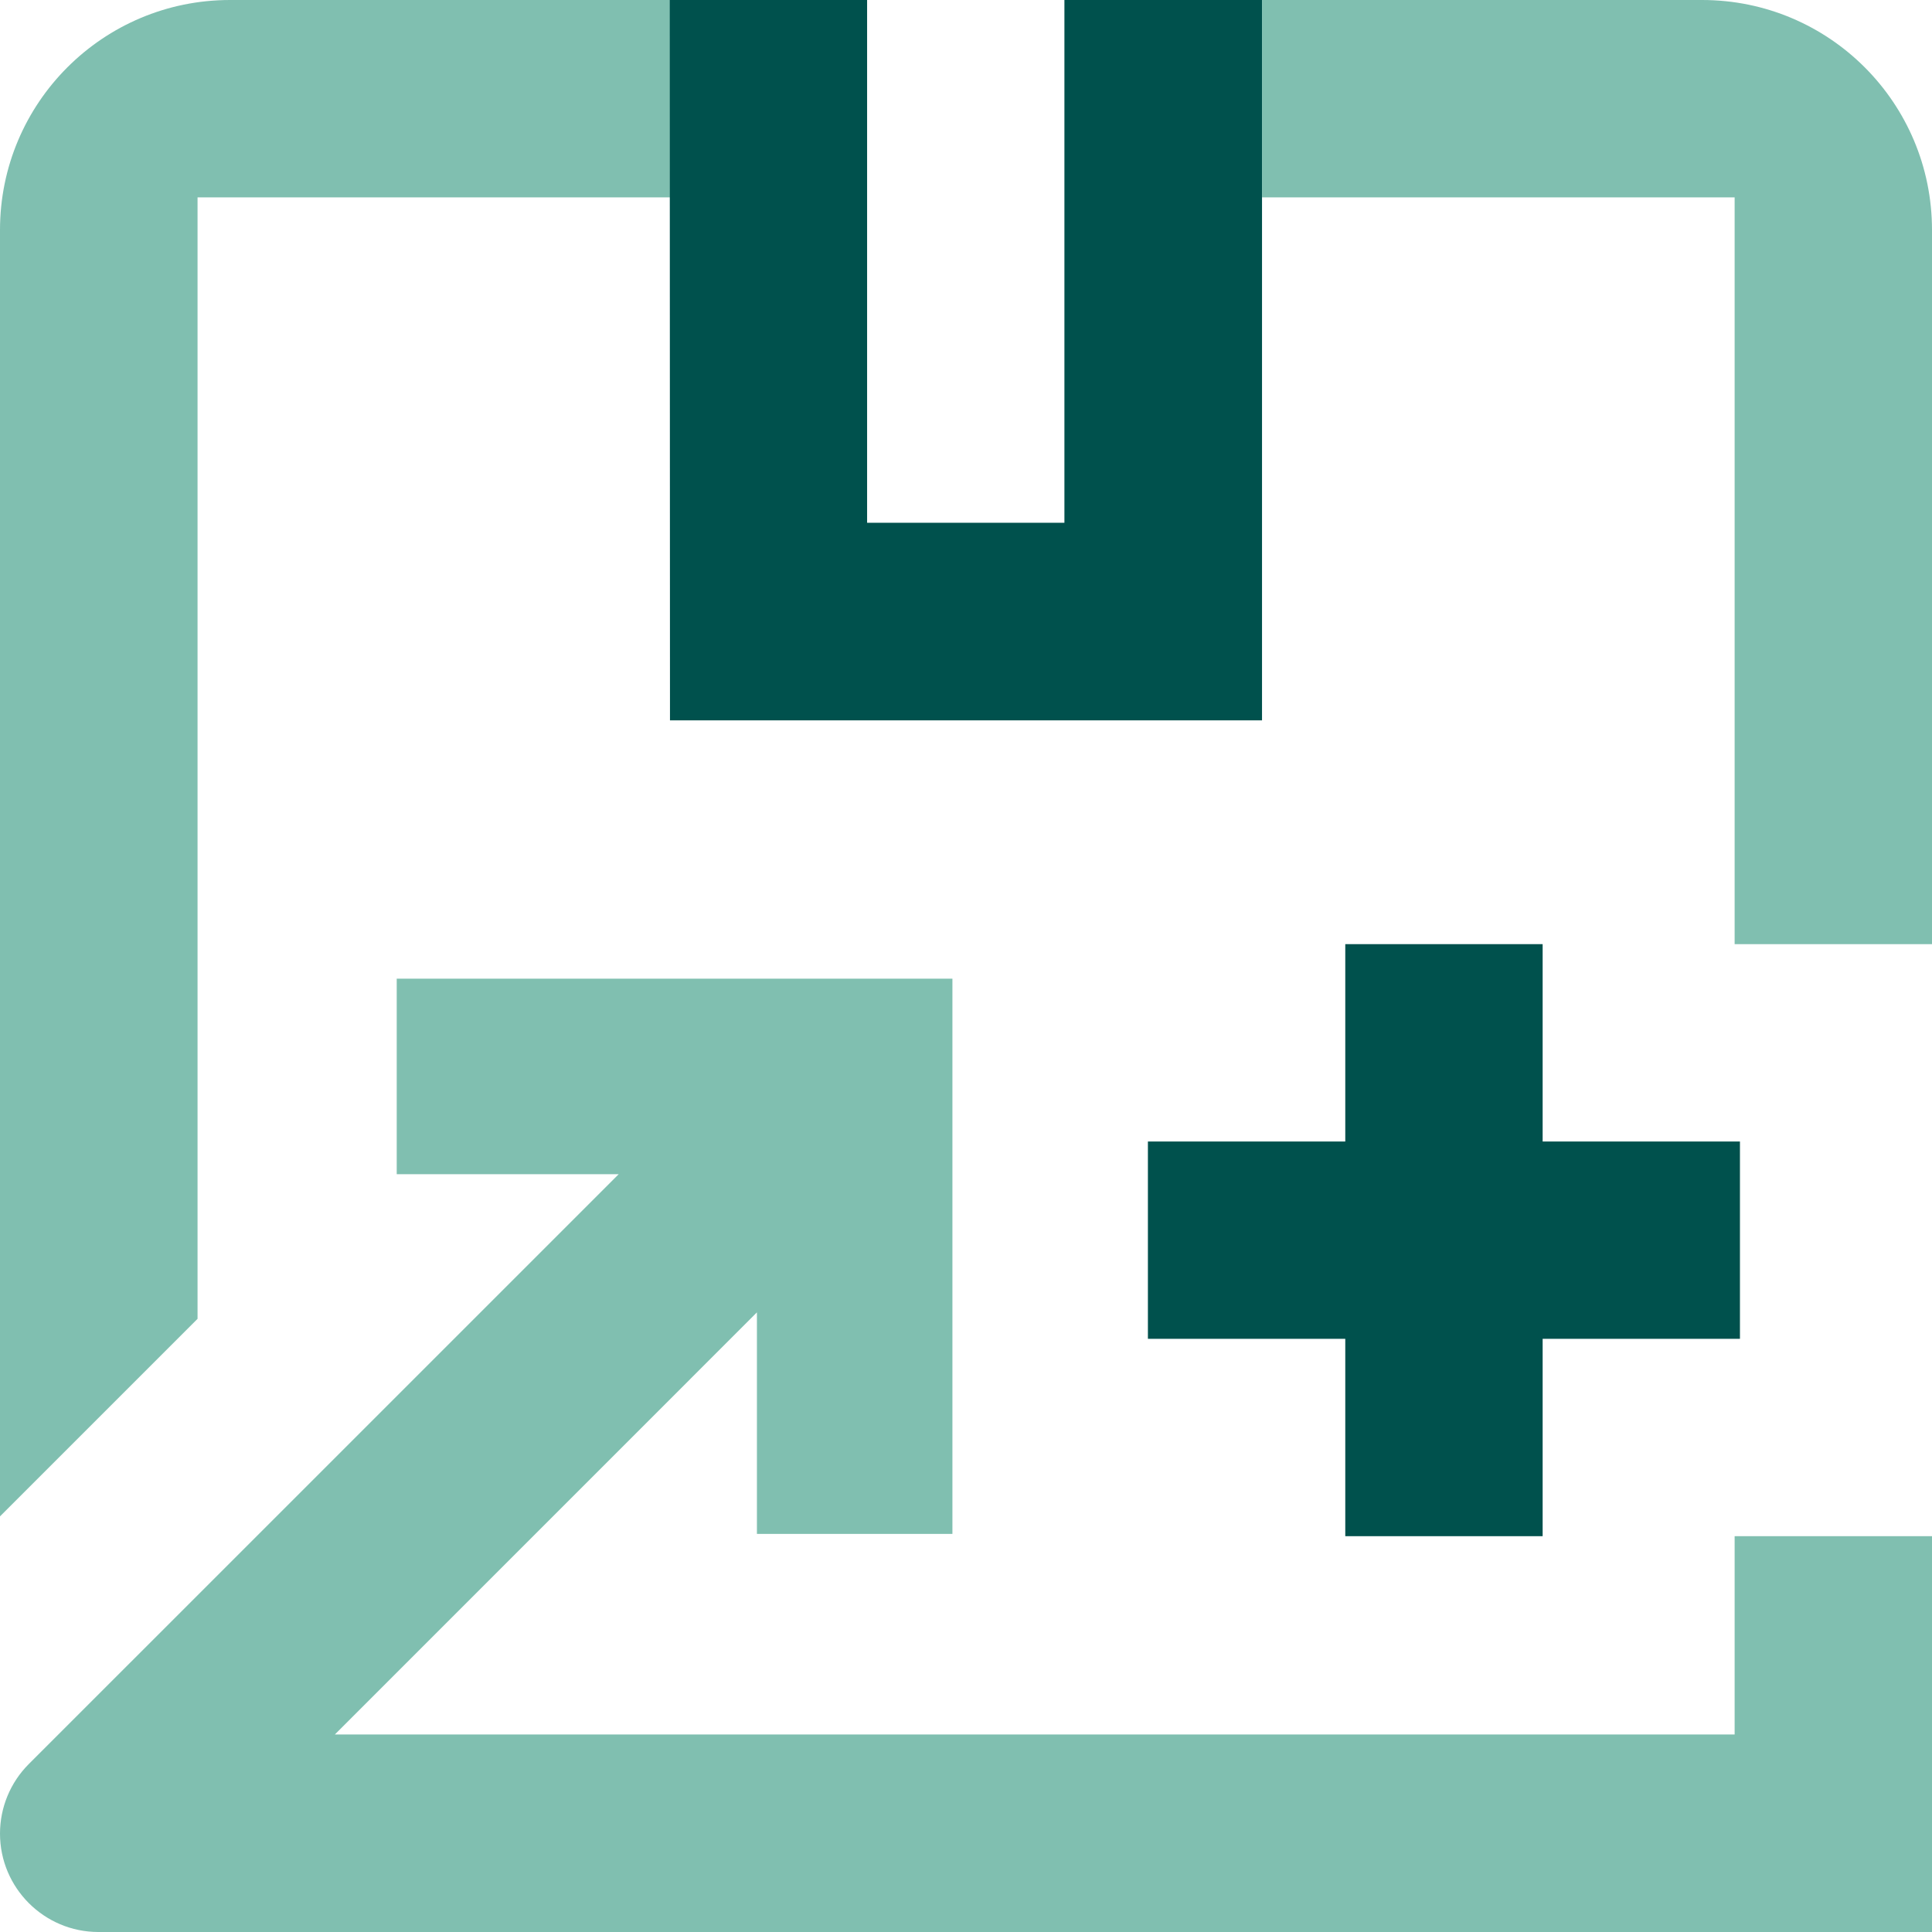 <svg width="32" height="32" viewBox="0 0 32 32" fill="none" xmlns="http://www.w3.org/2000/svg">
<g clip-path="url(#clip0_3_4723)">
<path d="M11.093 0H3.81C1.707 0 0 1.703 0 3.81V25.116L3.272 21.844V3.269H11.097V0H11.093Z" fill="#80BFB0"/>
<path d="M20.903 0V11.931H11.097L11.093 0H14.362V8.659H17.63V0H20.903Z" fill="#00514D"/>
<path d="M32 3.81V15.638H28.731V3.269H20.903V0H28.191C30.297 0 32 1.703 32 3.81Z" fill="#80BFB0"/>
<path d="M32 25.444V32H1.63C0.731 32 0 31.269 0 30.37C0 29.939 0.171 29.524 0.476 29.219L10.248 19.448H6.571V16.21H15.775V25.406H12.537V21.737L5.547 28.728H28.731V25.444H32Z" fill="#80BFB0"/>
<path d="M28.819 18.907V22.175H25.551V25.444H22.282V22.175H19.013V18.907H22.282V15.638H25.551V18.907H28.819Z" fill="#00514D"/>
</g>
<defs>
<clipPath id="clip0_3_4723">
<rect width="32" height="32" fill="white"/>
</clipPath>
</defs>
</svg>

